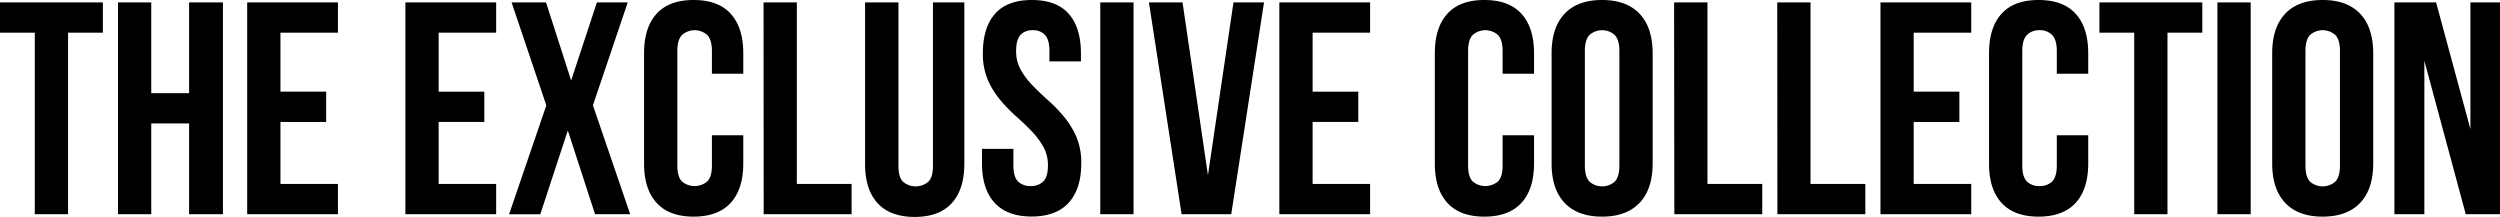 <?xml version="1.0" encoding="UTF-8"?> <svg xmlns="http://www.w3.org/2000/svg" viewBox="0 0 881.43 76.48"><g id="Layer_2" data-name="Layer 2"><g id="Layer_1-2" data-name="Layer 1"><path d="M0,.85H36.27V11.52H24v64H12.27v-64H0Z"></path><path d="M53.33,75.52H41.6V.85H53.33v32H66.67V.85H78.6V75.52H66.67v-32H53.33Z"></path><path d="M98.88,32.31H115V43H98.88V64.85h20.27V75.52h-32V.85h32V11.52H98.88Z"></path><path d="M154.66,32.31h16.1V43h-16.1V64.85h20.27V75.52h-32V.85h32V11.52H154.66Z"></path><path d="M221.32.85,209.05,37.13l13.13,38.39H209.8L200.2,46l-9.71,29.54h-11l13.13-38.39L180.37.85h12.14l8.86,27.53L210.45.85Z"></path><path d="M262.06,47.69V57.6q0,9.07-4.44,13.92t-13.06,4.86q-8.62,0-13.06-4.86T227.08,57.6V18.77q0-9.06,4.42-13.92T244.56,0q8.64,0,13.06,4.85t4.44,13.92V26H251V18q0-4-1.67-5.69a6.73,6.73,0,0,0-8.85,0Q238.81,14,238.81,18V58.35q0,4,1.65,5.65a6.92,6.92,0,0,0,8.85,0Q251,62.4,251,58.35V47.69Z"></path><path d="M269.21.85h11.73v64h19.31V75.52h-31Z"></path><path d="M316.77.85V58.46c0,2.7.54,4.58,1.64,5.64a6.9,6.9,0,0,0,8.86,0q1.67-1.59,1.66-5.64V.85H340V57.71q0,9.06-4.44,13.92t-13.06,4.85q-8.66,0-13.09-4.85T305,57.71V.85Z"></path><path d="M346.53,18.77q0-9.06,4.31-13.92t13-4.85q8.63,0,12.94,4.85t4.33,13.92v2.88H370V18q0-4-1.57-5.69a5.58,5.58,0,0,0-4.31-1.66,5.64,5.64,0,0,0-4.33,1.66Q358.26,14,358.26,18A13.25,13.25,0,0,0,360,24.81a28.14,28.14,0,0,0,4.27,5.54c1.7,1.74,3.54,3.48,5.5,5.23a51.14,51.14,0,0,1,5.48,5.71,29.32,29.32,0,0,1,4.27,7,23.35,23.35,0,0,1,1.7,9.27q0,9.07-4.43,13.92t-13.07,4.86q-8.62,0-13.06-4.86T346.22,57.6V52.48H357.3v5.87q0,4,1.64,5.65a6.12,6.12,0,0,0,4.44,1.6A6.06,6.06,0,0,0,367.8,64q1.67-1.61,1.67-5.65a13.27,13.27,0,0,0-1.71-6.77A28.62,28.62,0,0,0,363.49,46c-1.71-1.75-3.55-3.49-5.5-5.23a53.91,53.91,0,0,1-5.48-5.71,28.69,28.69,0,0,1-4.27-7A23.24,23.24,0,0,1,346.53,18.77Z"></path><path d="M387.92.85h11.73V75.52H387.92Z"></path><path d="M425.89,61.77l9-60.92h10.77L434.1,75.52H416.6L405.08.85h11.85Z"></path><path d="M462.79,32.31h16.1V43h-16.1V64.85h20.27V75.52h-32V.85h32V11.52H462.79Z"></path><path d="M540.86,47.69V57.6q0,9.07-4.44,13.92t-13.06,4.86q-8.62,0-13.06-4.86T505.88,57.6V18.77q0-9.06,4.42-13.92T523.36,0Q532,0,536.42,4.85t4.44,13.92V26H529.78V18q0-4-1.67-5.69a6.73,6.73,0,0,0-8.85,0Q517.61,14,517.61,18V58.35q0,4,1.65,5.65a6.92,6.92,0,0,0,8.85,0q1.67-1.61,1.67-5.65V47.69Z"></path><path d="M558.78,58.35q0,4,1.65,5.71a6.76,6.76,0,0,0,8.85,0q1.66-1.66,1.67-5.71V18q0-4-1.67-5.69a6.73,6.73,0,0,0-8.85,0Q558.78,14,558.78,18ZM547.05,18.77q0-9.06,4.58-13.92T564.86,0q8.63,0,13.21,4.85t4.61,13.92V57.6q0,9.07-4.61,13.92t-13.21,4.86q-8.64,0-13.23-4.86T547.05,57.6Z"></path><path d="M590.24.85H602v64h19.32V75.52h-31Z"></path><path d="M626.61.85h11.73v64h19.32V75.52h-31Z"></path><path d="M674.71,32.31h16.11V43H674.71V64.85H695V75.52H663V.85h32V11.52H674.71Z"></path><path d="M736.25,47.69V57.6q0,9.07-4.43,13.92t-13.07,4.86q-8.62,0-13.06-4.86T701.28,57.6V18.77q0-9.06,4.41-13.92T718.75,0q8.65,0,13.07,4.85t4.43,13.92V26H725.17V18q0-4-1.67-5.69a5.91,5.91,0,0,0-4.41-1.66,6,6,0,0,0-4.44,1.66Q713,14,713,18V58.35q0,4,1.65,5.65a6.12,6.12,0,0,0,4.44,1.6A6,6,0,0,0,723.5,64q1.66-1.61,1.67-5.65V47.69Z"></path><path d="M740.19.85h36.28V11.52H764.19v64H752.47v-64H740.19Z"></path><path d="M781.8.85h11.73V75.52H781.8Z"></path><path d="M812.84,58.35c0,2.7.54,4.6,1.64,5.71a6.77,6.77,0,0,0,8.86,0c1.1-1.11,1.66-3,1.66-5.71V18c0-2.69-.56-4.59-1.66-5.69a6.74,6.74,0,0,0-8.86,0c-1.1,1.1-1.64,3-1.64,5.69ZM801.11,18.77q0-9.06,4.58-13.92T818.92,0q8.63,0,13.21,4.85t4.6,13.92V57.6q0,9.07-4.6,13.92t-13.21,4.86q-8.65,0-13.23-4.86T801.11,57.6Z"></path><path d="M854.76,21.44V75.52H844.2V.85h14.7L871,45.54V.85h10.46V75.52H869.36Z"></path></g></g></svg> 